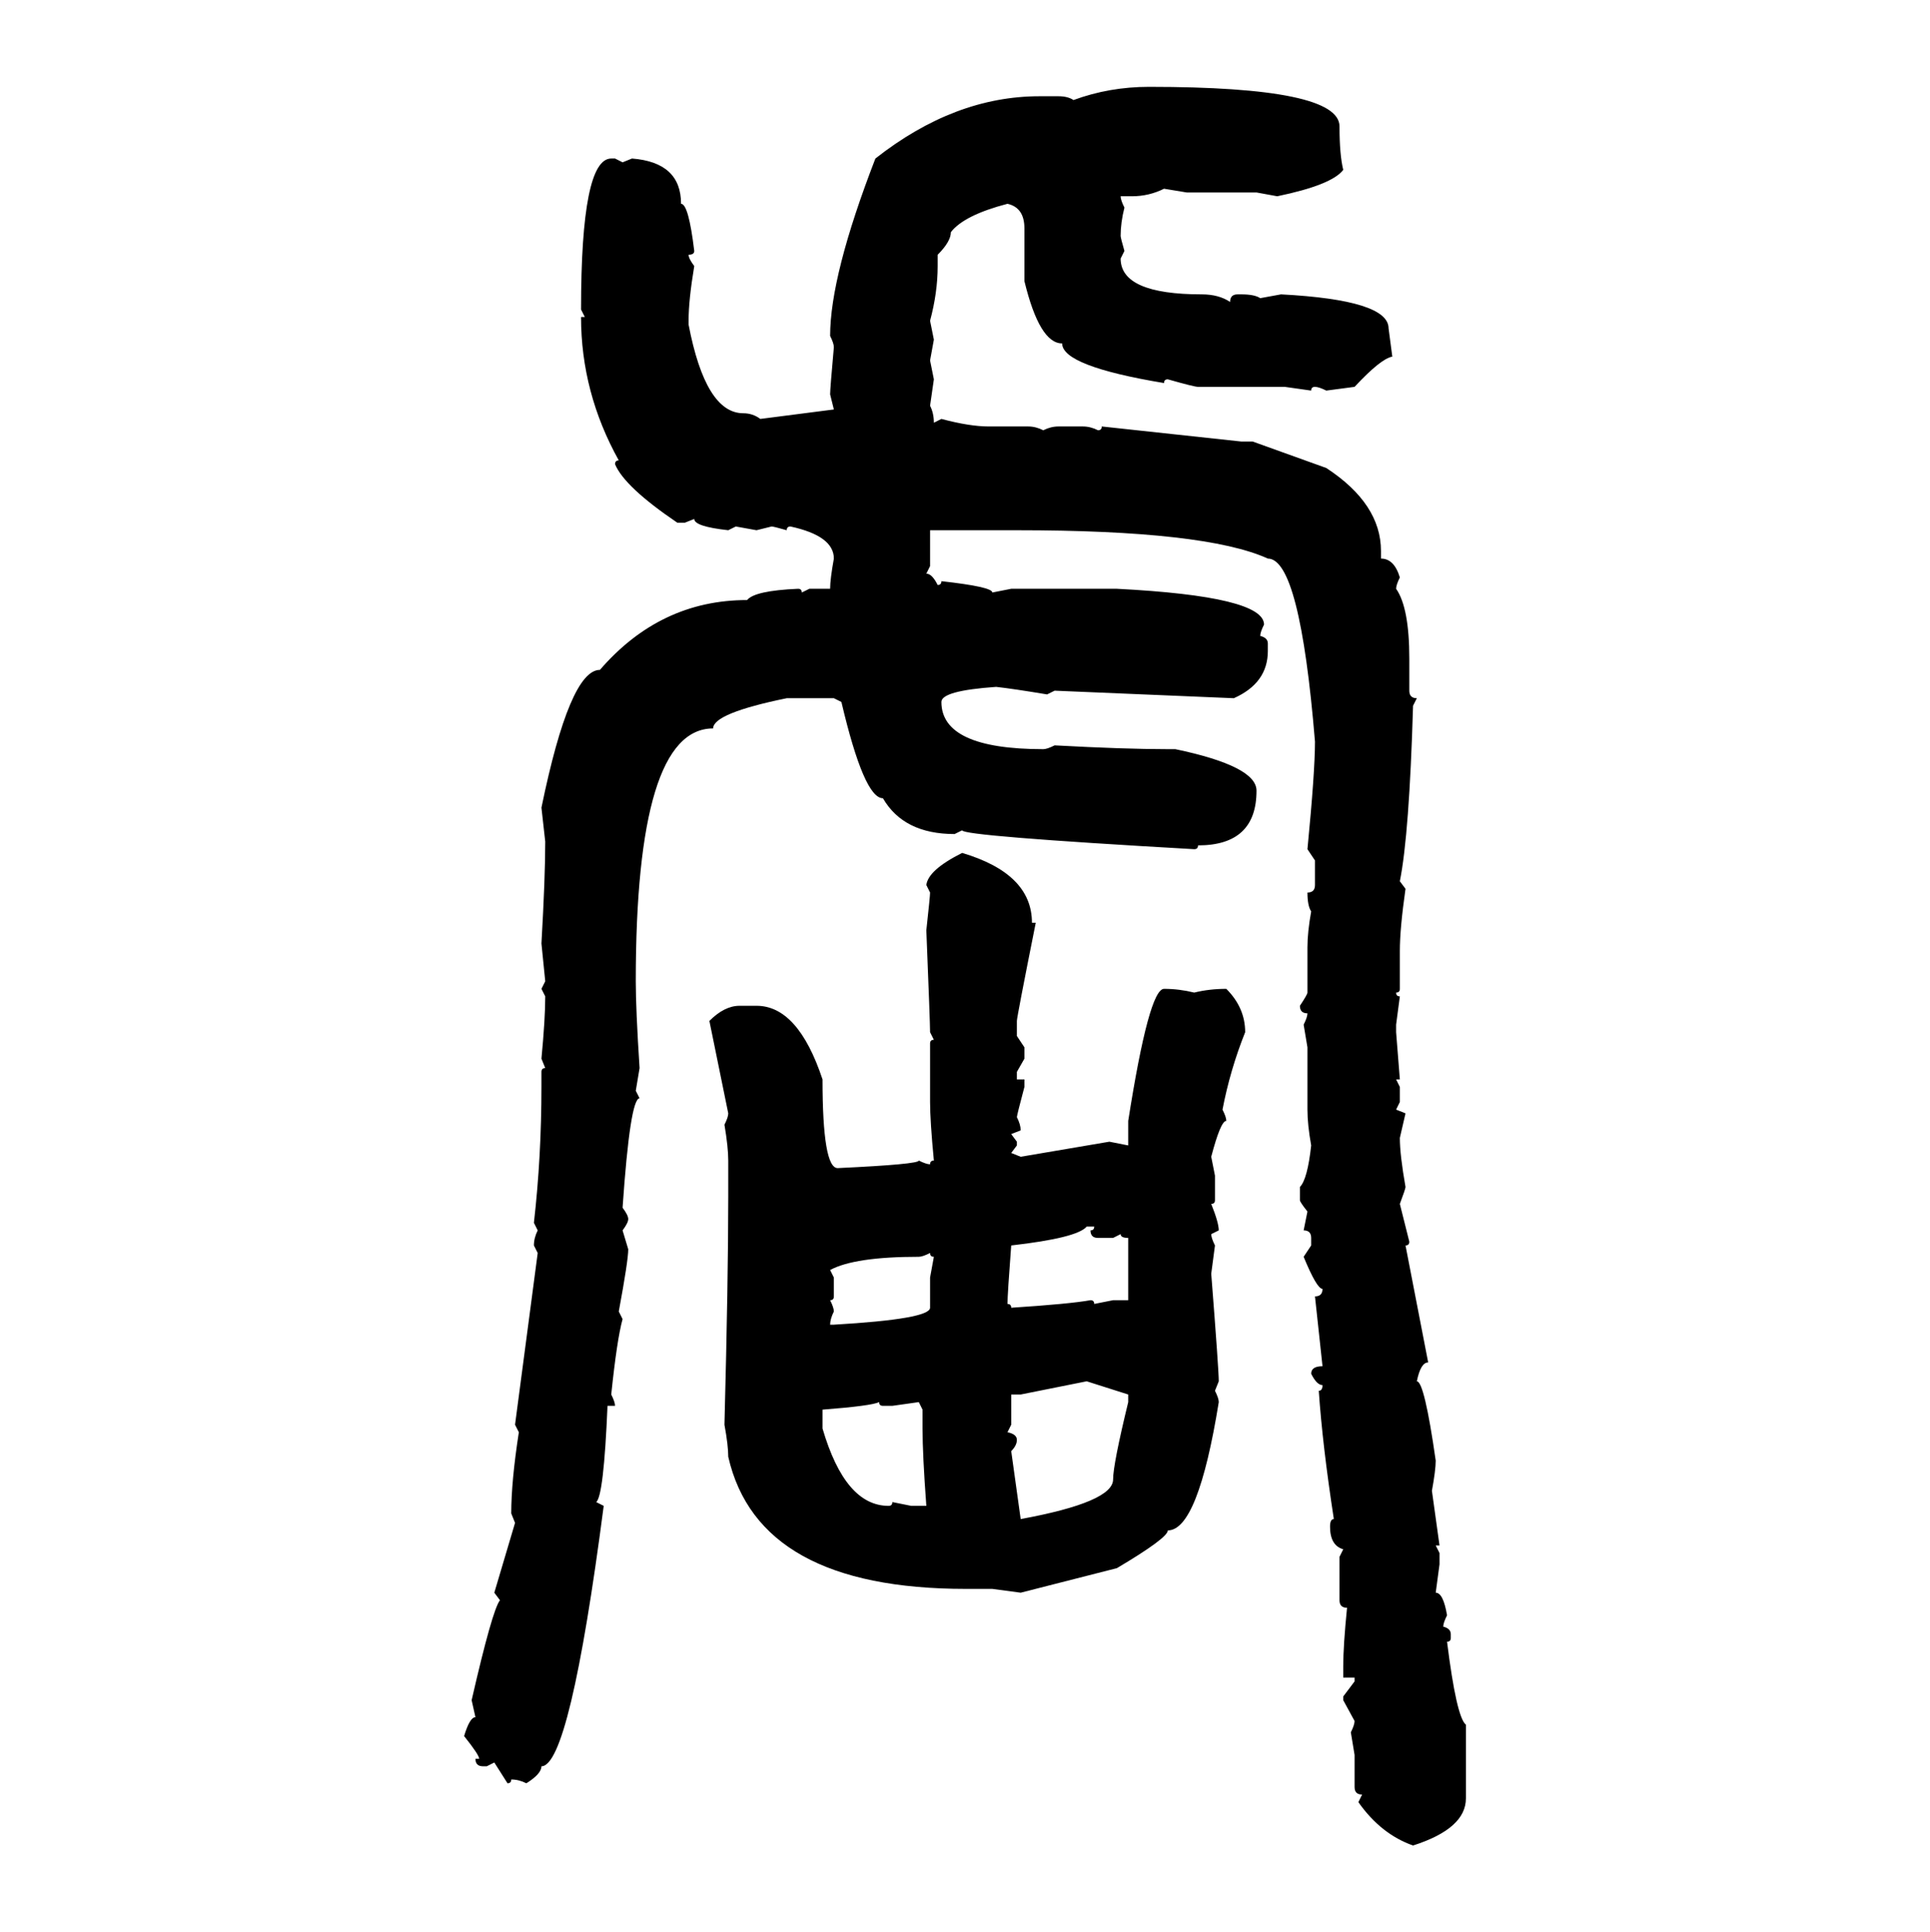 <svg xmlns="http://www.w3.org/2000/svg" xmlns:xlink="http://www.w3.org/1999/xlink" width="299.707" height="300"><path d="M178.42 13.48L178.42 13.48Q208.01 13.48 208.01 19.63L208.01 19.63Q208.01 24.02 208.59 26.37L208.59 26.37Q206.84 28.71 198.34 30.47L198.34 30.47L195.12 29.88L184.28 29.88L180.76 29.30Q178.42 30.47 175.78 30.47L175.78 30.47L174.02 30.47Q174.02 31.05 174.61 32.23L174.61 32.23Q174.02 34.57 174.02 36.62L174.02 36.62Q174.02 36.91 174.61 38.96L174.61 38.96L174.02 40.14Q174.02 45.70 186.62 45.70L186.62 45.70Q189.26 45.70 191.02 46.88L191.02 46.88Q191.02 45.70 192.19 45.70L192.19 45.70L192.77 45.70Q194.82 45.70 195.70 46.29L195.70 46.29L198.93 45.70Q215.63 46.58 215.63 50.98L215.63 50.98L216.21 55.37Q214.45 55.66 210.35 60.06L210.35 60.06L205.96 60.64Q204.79 60.06 204.20 60.06L204.20 60.06Q203.61 60.06 203.61 60.64L203.61 60.64L199.51 60.06L186.04 60.06Q185.45 60.06 181.35 58.89L181.35 58.89Q180.76 58.89 180.76 59.47L180.76 59.47Q164.94 56.84 164.94 53.32L164.94 53.32Q161.43 53.32 159.08 43.65L159.08 43.65L159.08 35.45Q159.08 32.23 156.45 31.64L156.45 31.64Q149.71 33.40 147.66 36.04L147.66 36.04Q147.66 37.50 145.61 39.55L145.61 39.55L145.61 41.31Q145.61 45.41 144.43 49.80L144.43 49.80L145.02 52.73L144.43 55.96L145.02 58.89L144.43 62.99Q145.02 64.16 145.02 65.63L145.02 65.63L146.19 65.04Q150.59 66.21 153.52 66.21L153.52 66.21L159.67 66.21Q160.84 66.21 162.01 66.80L162.01 66.80Q163.18 66.21 164.36 66.21L164.36 66.21L168.16 66.21Q169.34 66.21 170.51 66.80L170.51 66.80Q171.09 66.80 171.09 66.21L171.09 66.21L192.77 68.55L194.53 68.55L205.96 72.66Q214.45 78.22 214.45 85.55L214.45 85.55L214.45 86.72Q216.50 86.72 217.38 89.65L217.38 89.65Q216.80 90.82 216.80 91.41L216.80 91.41Q218.85 94.34 218.85 102.25L218.85 102.25L218.85 107.23Q218.85 108.40 220.02 108.40L220.02 108.40L219.43 109.57Q218.85 129.49 217.38 136.82L217.38 136.82L218.26 137.99Q217.38 144.14 217.38 147.66L217.38 147.66L217.38 153.52Q217.38 154.10 216.80 154.10L216.80 154.10Q216.80 154.69 217.38 154.69L217.38 154.69L216.80 159.08L216.80 160.25L217.38 167.58L216.80 167.58L217.38 168.75L217.38 171.09L216.80 172.27L218.26 172.85L217.38 176.66Q217.38 179.30 218.26 184.28L218.26 184.28Q218.26 184.57 217.38 186.91L217.38 186.91L218.85 192.77Q218.85 193.36 218.26 193.36L218.26 193.36L221.78 211.52Q220.61 211.52 220.02 214.45L220.02 214.45Q221.19 214.45 222.95 226.76L222.95 226.76Q222.95 228.22 222.36 231.45L222.36 231.45L223.54 239.94L222.95 239.94L223.54 241.11L223.54 242.87L222.95 247.27Q224.12 247.27 224.71 250.78L224.71 250.78Q224.12 251.95 224.12 252.54L224.12 252.54Q225.29 252.83 225.29 253.71L225.29 253.71L225.29 254.30Q225.29 254.88 224.71 254.88L224.71 254.88Q226.17 266.60 227.64 267.77L227.64 267.77L227.64 279.20Q227.64 283.89 219.43 286.52L219.43 286.52Q214.45 284.77 210.94 279.79L210.94 279.79L211.52 278.61Q210.35 278.61 210.35 277.44L210.35 277.44L210.35 272.46L209.77 268.95Q210.35 267.77 210.35 267.19L210.35 267.19L208.59 263.96L208.59 263.38L210.35 261.04L210.35 260.45L208.59 260.45L208.59 258.69Q208.59 255.47 209.18 249.61L209.18 249.61Q208.01 249.61 208.01 248.44L208.01 248.44L208.01 241.70L208.59 240.53Q206.54 239.94 206.54 237.01L206.54 237.01Q206.54 235.84 207.13 235.84L207.13 235.84Q205.37 224.41 204.79 215.92L204.79 215.92Q205.37 215.92 205.37 215.04L205.37 215.04Q204.49 215.04 203.61 213.28L203.61 213.28Q203.61 212.11 205.37 212.11L205.37 212.11L204.20 201.27Q205.37 201.27 205.37 200.10L205.37 200.10Q204.49 200.10 202.44 195.12L202.44 195.12L203.61 193.36L203.61 192.19Q203.61 191.02 202.44 191.02L202.44 191.02L203.03 188.09Q201.86 186.62 201.86 186.33L201.86 186.33L201.86 184.28Q203.03 183.11 203.61 177.83L203.61 177.83Q203.03 174.61 203.03 172.27L203.03 172.27L203.03 162.60L202.44 159.08Q203.03 157.91 203.03 157.32L203.03 157.32Q201.86 157.32 201.86 156.15L201.86 156.15Q203.03 154.39 203.03 154.10L203.03 154.10L203.03 147.07Q203.03 144.73 203.61 141.50L203.61 141.50Q203.03 140.63 203.03 138.57L203.03 138.57Q204.20 138.57 204.20 137.40L204.20 137.40L204.20 133.59L203.03 131.84Q204.20 119.82 204.20 115.14L204.20 115.14Q201.86 86.72 196.88 86.72L196.88 86.72Q187.21 82.32 157.91 82.32L157.91 82.32L144.43 82.32L144.43 87.89L143.85 89.06Q144.73 89.06 145.61 90.82L145.61 90.82Q146.19 90.82 146.19 90.23L146.19 90.23Q154.10 91.11 154.10 91.99L154.10 91.99L157.03 91.41L173.44 91.41Q196.29 92.58 196.29 96.97L196.29 96.97Q195.70 98.14 195.70 98.73L195.70 98.73Q196.88 99.02 196.88 99.90L196.88 99.90L196.88 101.07Q196.88 106.05 191.60 108.40L191.60 108.40L163.77 107.23L162.60 107.81Q157.32 106.93 154.69 106.64L154.69 106.64Q146.19 107.23 146.19 108.98L146.19 108.98Q146.19 116.31 162.01 116.31L162.01 116.31Q162.60 116.31 163.77 115.72L163.77 115.72Q174.61 116.31 181.35 116.31L181.35 116.31L182.52 116.31Q195.12 118.95 195.12 122.75L195.12 122.75Q195.12 131.25 186.04 131.25L186.04 131.25Q186.04 131.84 185.45 131.84L185.45 131.84Q149.41 129.79 149.41 128.91L149.41 128.91L148.24 129.49Q140.33 129.49 137.11 123.93L137.11 123.93Q134.18 123.93 130.66 108.98L130.66 108.98L129.49 108.40L122.17 108.40Q110.74 110.74 110.74 113.09L110.74 113.09Q98.73 113.09 98.73 152.34L98.73 152.34Q98.73 156.74 99.32 165.82L99.32 165.82L98.73 169.34L99.32 170.51Q97.85 170.51 96.68 187.50L96.68 187.50Q97.56 188.67 97.56 189.26L97.56 189.26Q97.56 189.84 96.68 191.02L96.68 191.02L97.56 193.95Q97.56 195.70 96.09 203.61L96.09 203.61L96.68 204.79Q95.80 208.01 94.92 216.50L94.92 216.50Q95.51 217.68 95.51 218.26L95.51 218.26L94.34 218.26Q93.75 232.32 92.58 233.20L92.58 233.20L93.75 233.79Q88.48 274.22 84.08 274.22L84.08 274.22Q84.08 275.39 81.74 276.86L81.74 276.86Q80.57 276.27 79.39 276.27L79.39 276.27Q79.39 276.86 78.81 276.86L78.81 276.86L76.76 273.63L75.59 274.22L75 274.22Q73.83 274.22 73.83 273.05L73.83 273.05L74.41 273.05Q74.41 272.46 72.07 269.53L72.07 269.53Q72.95 266.60 73.83 266.60L73.83 266.60L73.24 263.96Q76.46 249.90 77.64 248.44L77.64 248.44L76.76 247.27L79.98 236.43L79.39 234.96Q79.39 229.98 80.57 222.36L80.57 222.36L79.98 221.19L83.50 194.53L82.91 193.36Q82.91 192.19 83.50 191.02L83.50 191.02L82.91 189.84Q84.08 179.59 84.08 168.75L84.08 168.75L84.08 166.41Q84.08 165.82 84.67 165.82L84.67 165.82L84.08 164.36Q84.67 158.20 84.67 154.69L84.67 154.69L84.08 153.52L84.67 152.34L84.08 146.48Q84.67 136.23 84.67 130.66L84.67 130.66L84.08 125.39Q88.48 104.00 93.16 104.00L93.16 104.00Q102.54 93.16 116.02 93.16L116.02 93.16Q117.19 91.70 123.93 91.41L123.93 91.41Q124.51 91.41 124.51 91.99L124.51 91.99L125.68 91.41L128.91 91.41Q128.91 89.94 129.49 86.72L129.49 86.72Q129.49 83.20 122.75 81.74L122.75 81.74Q122.17 81.74 122.17 82.32L122.17 82.32Q120.12 81.74 119.82 81.74L119.82 81.74L117.48 82.32L114.26 81.74L113.09 82.32Q107.81 81.74 107.81 80.57L107.81 80.57L106.35 81.15L105.18 81.15Q96.97 75.59 95.51 72.07L95.51 72.07Q95.51 71.48 96.09 71.48L96.09 71.48Q90.23 60.94 90.23 49.22L90.23 49.22L90.82 49.22L90.23 48.05Q90.23 24.61 94.92 24.61L94.92 24.61L95.51 24.61L96.68 25.20L98.14 24.61Q105.76 25.20 105.76 31.64L105.76 31.64Q106.93 31.64 107.81 38.96L107.81 38.96Q107.81 39.55 106.93 39.55L106.93 39.55Q106.93 40.14 107.81 41.31L107.81 41.31Q106.93 46.58 106.93 49.80L106.93 49.80L106.93 50.39Q109.57 64.16 115.43 64.16L115.43 64.16Q116.89 64.16 118.07 65.04L118.07 65.04L129.49 63.57L128.91 61.23Q128.91 60.35 129.49 53.91L129.49 53.91Q129.49 53.32 128.91 52.15L128.91 52.15Q128.91 42.77 135.94 24.61L135.94 24.61Q148.24 14.94 161.43 14.94L161.43 14.94L164.36 14.94Q165.82 14.94 166.70 15.53L166.70 15.53Q172.27 13.48 178.42 13.48ZM149.41 132.42L149.41 132.42Q160.25 135.64 160.25 143.26L160.25 143.26L160.84 143.26Q157.91 157.91 157.91 158.50L157.91 158.50L157.91 160.84L159.08 162.60L159.08 164.36L157.91 166.41L157.91 167.58L159.08 167.58L159.08 168.75Q157.91 173.14 157.91 173.44L157.91 173.44Q158.50 174.61 158.50 175.49L158.50 175.49L157.03 176.07L157.91 177.25L157.91 177.83L157.03 179.00L158.50 179.59L172.27 177.25L175.20 177.83L175.20 174.02Q178.42 153.52 180.76 153.52L180.76 153.52Q183.11 153.52 185.45 154.10L185.45 154.10Q187.79 153.52 190.43 153.52L190.43 153.52Q193.36 156.45 193.36 160.25L193.36 160.25Q191.02 166.11 189.84 172.27L189.84 172.27Q190.43 173.44 190.43 174.02L190.43 174.02Q189.55 174.02 188.09 179.59L188.09 179.59L188.67 182.52L188.67 186.33Q188.67 186.91 188.09 186.91L188.09 186.91Q189.26 189.84 189.26 191.02L189.26 191.02L188.09 191.60Q188.09 192.19 188.67 193.36L188.67 193.36L188.09 197.75Q189.26 212.70 189.26 214.45L189.26 214.45L188.67 215.92Q189.26 217.09 189.26 217.68L189.26 217.68Q186.04 237.60 181.35 237.60L181.35 237.60Q181.35 238.77 173.44 243.46L173.44 243.46L158.50 247.27L154.10 246.68L150 246.68Q117.77 246.68 113.09 226.17L113.09 226.17Q113.09 224.41 112.50 221.19L112.50 221.19Q113.09 198.63 113.09 185.74L113.09 185.74L113.09 180.18Q113.09 178.13 112.50 174.61L112.50 174.61Q113.09 173.44 113.09 172.85L113.09 172.85L110.16 158.50Q112.50 156.15 114.84 156.15L114.84 156.15L117.48 156.15Q123.93 156.15 127.73 167.58L127.73 167.58Q127.73 181.35 130.08 181.35L130.08 181.35Q142.68 180.76 142.68 180.18L142.68 180.18Q143.85 180.76 144.43 180.76L144.43 180.76Q144.43 180.18 145.02 180.18L145.02 180.18Q144.43 174.02 144.43 171.09L144.43 171.09L144.43 162.01Q144.43 161.43 145.02 161.43L145.02 161.43L144.43 160.25Q144.43 158.79 143.85 144.43L143.85 144.43Q144.43 139.16 144.43 138.57L144.43 138.57L143.85 137.40Q144.14 135.06 149.41 132.42ZM157.03 193.36L157.03 193.36Q156.45 200.98 156.45 202.44L156.45 202.44Q157.03 202.44 157.03 203.03L157.03 203.03Q166.11 202.44 169.34 201.86L169.34 201.86Q169.92 201.86 169.92 202.44L169.92 202.44L172.85 201.86L175.20 201.86L175.20 192.19Q174.02 192.19 174.02 191.60L174.02 191.60L172.85 192.19L170.51 192.19Q169.34 192.19 169.34 191.02L169.34 191.02Q169.92 191.02 169.92 190.43L169.92 190.43L168.75 190.43Q167.29 192.19 157.03 193.36ZM142.68 195.12L142.68 195.12Q132.71 195.12 128.91 197.17L128.91 197.17L129.49 198.34L129.49 201.27Q129.49 201.86 128.91 201.86L128.91 201.86Q129.49 203.03 129.49 203.61L129.49 203.61Q128.91 204.79 128.91 205.66L128.91 205.66L129.49 205.66Q144.43 204.79 144.43 203.03L144.43 203.03L144.43 198.34L145.02 195.12Q144.43 195.12 144.43 194.53L144.43 194.53Q143.26 195.12 142.68 195.12ZM168.75 214.45L158.50 216.50L157.03 216.50L157.03 221.19L156.45 222.36Q157.91 222.66 157.91 223.54L157.91 223.54Q157.91 224.41 157.03 225.29L157.03 225.29L158.50 235.84Q172.85 233.20 172.85 229.69L172.85 229.69Q172.85 227.34 175.20 217.68L175.20 217.68L175.20 216.50L168.75 214.45ZM127.73 218.85L127.73 218.85L127.73 221.78Q131.25 233.79 137.99 233.79L137.99 233.79Q138.57 233.79 138.57 233.20L138.57 233.20L141.50 233.79L143.85 233.79Q143.26 225.88 143.26 221.78L143.26 221.78L143.26 218.85L142.68 217.68L138.57 218.26L137.11 218.26Q136.52 218.26 136.52 217.68L136.52 217.68Q135.35 218.26 127.73 218.85Z"/></svg>